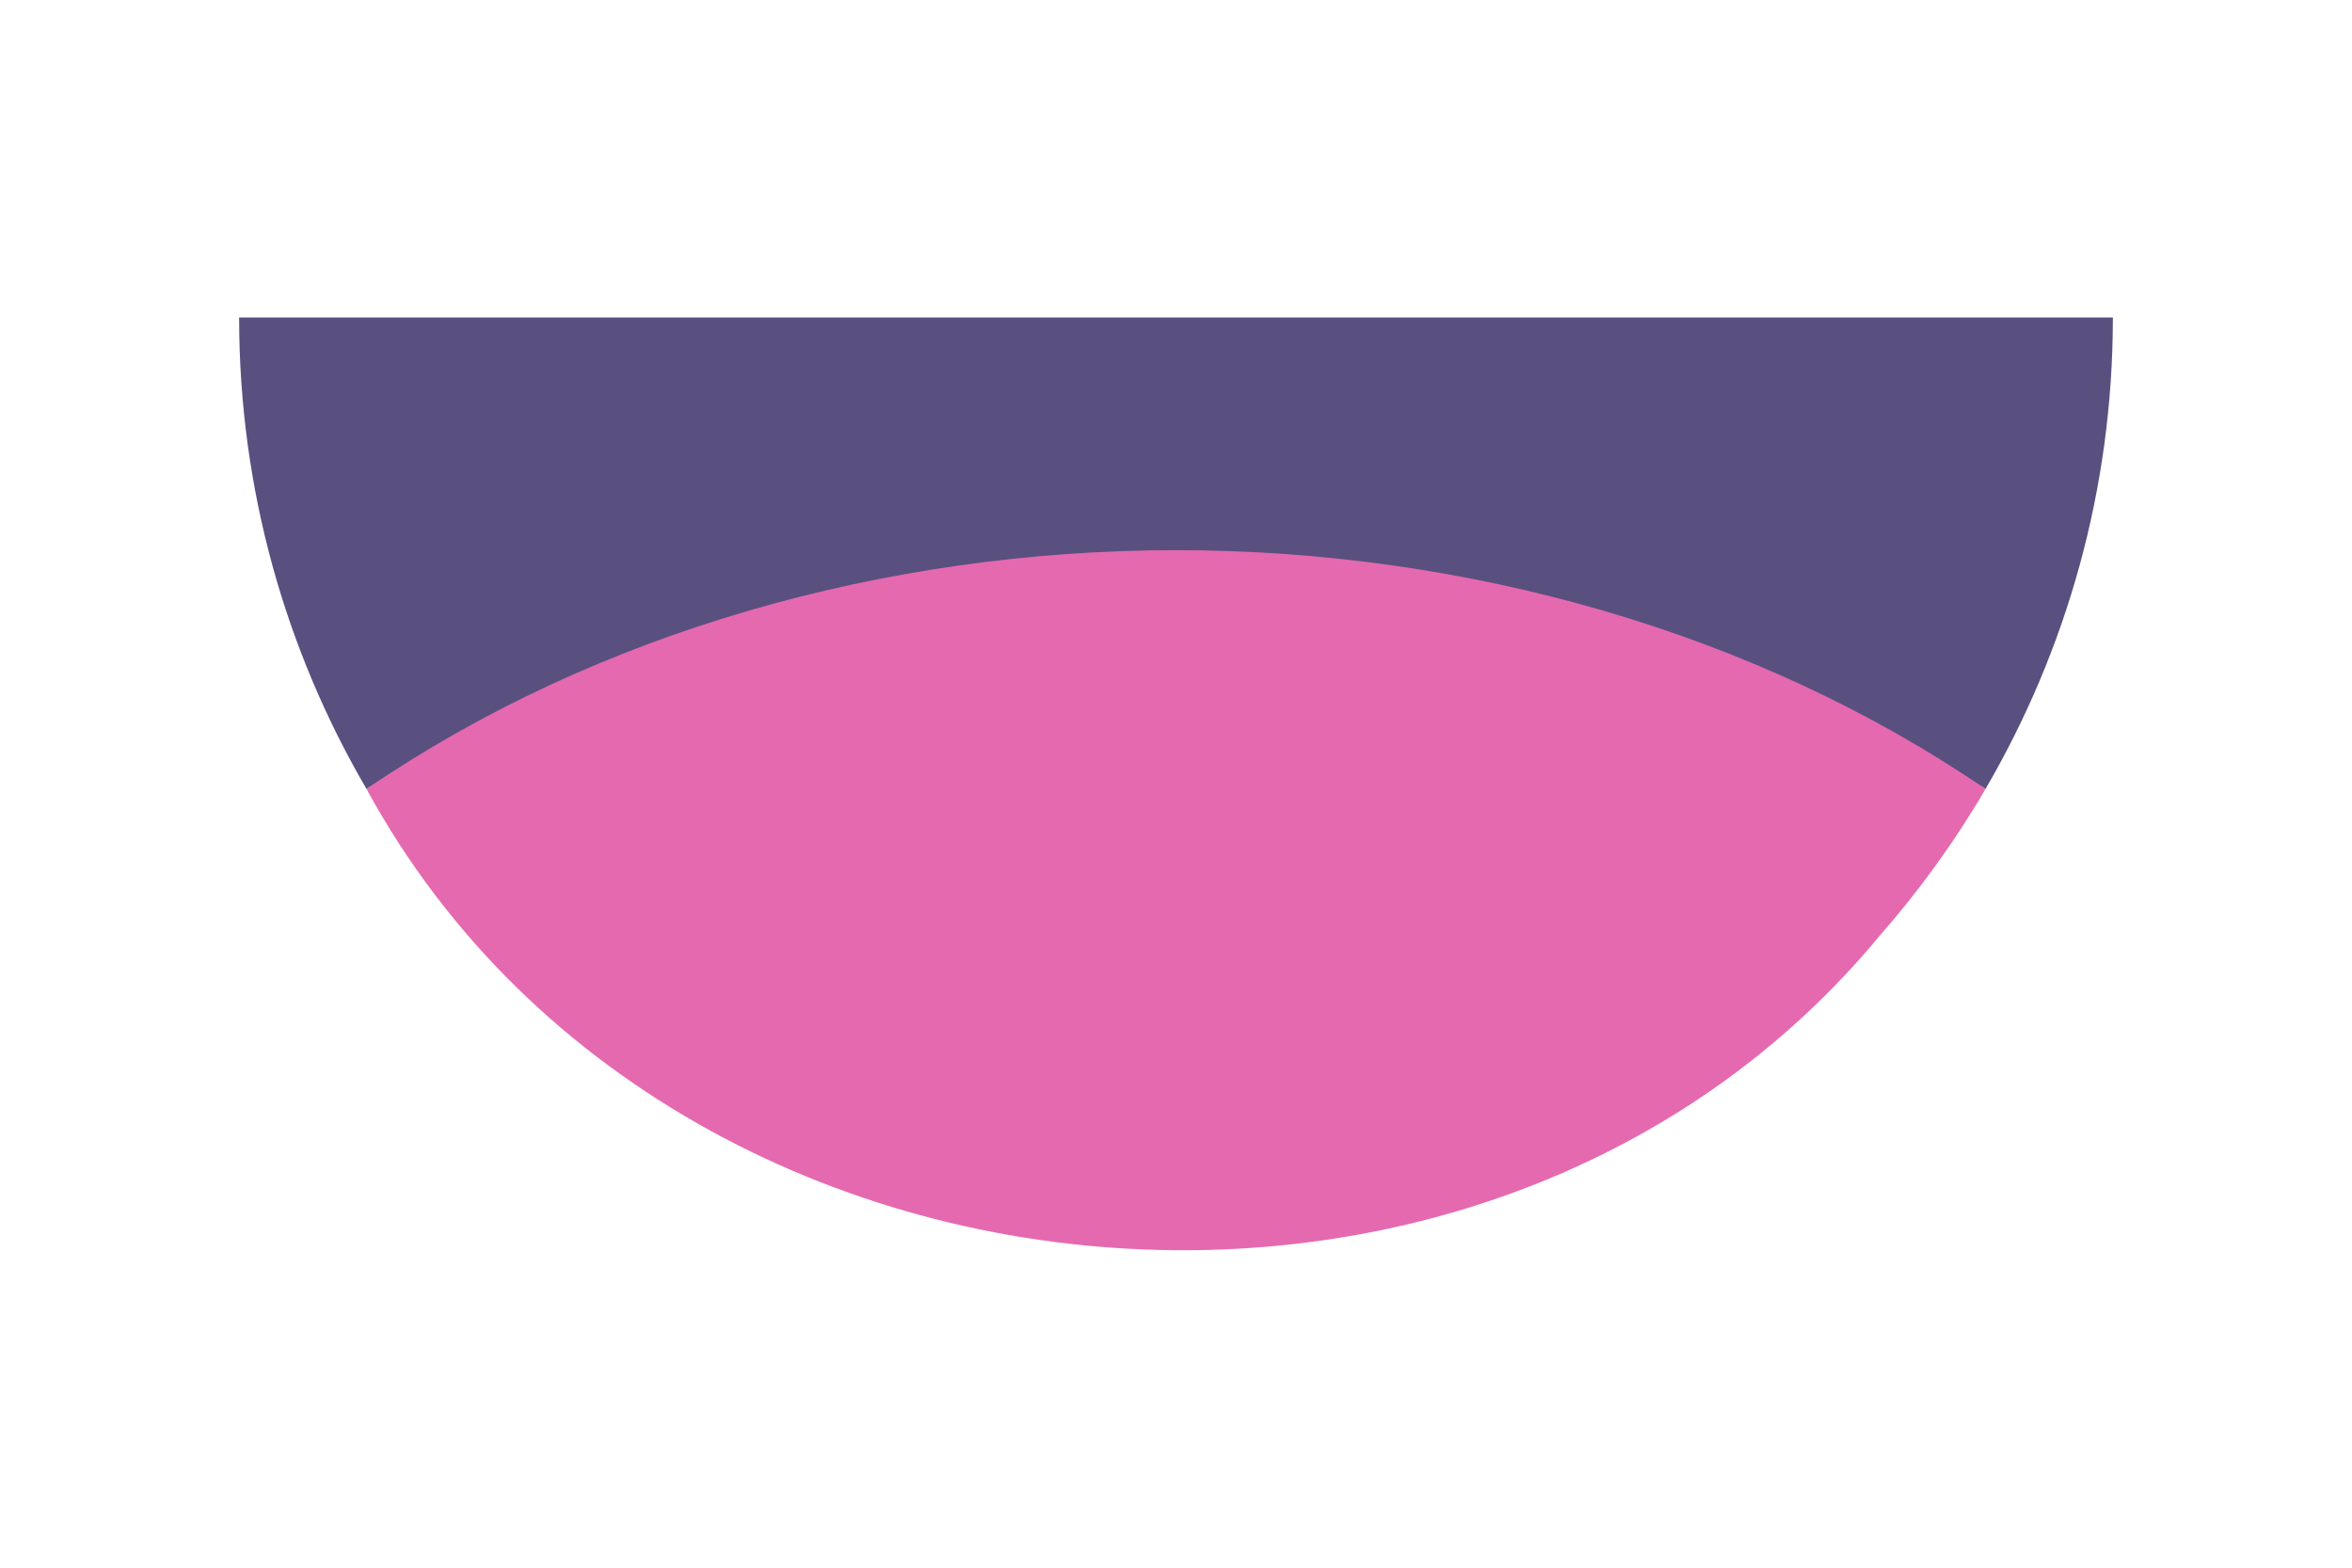 <svg width="600" height="400" viewBox="0 0 600 400" fill="none" xmlns="http://www.w3.org/2000/svg">
<path d="M506.501 201.317C527.128 165.969 539 124.883 539 81H61C61 124.883 72.872 165.969 93.499 201.317C153.012 162.89 223.899 140.578 300.001 140.578C376.103 140.578 446.99 162.891 506.501 201.317Z" fill="#595080"/>
<path d="M479.466 238.804C489.647 227.21 498.716 214.667 506.501 201.317C447.986 161.27 373.993 140.379 300.001 140.379C226.007 140.379 152.013 161.272 93.499 201.317C135.136 277.746 217.347 318.301 299.665 318.991C366.867 319.554 434.141 293.549 479.466 238.804Z" fill="#E569AF"/>
</svg>
